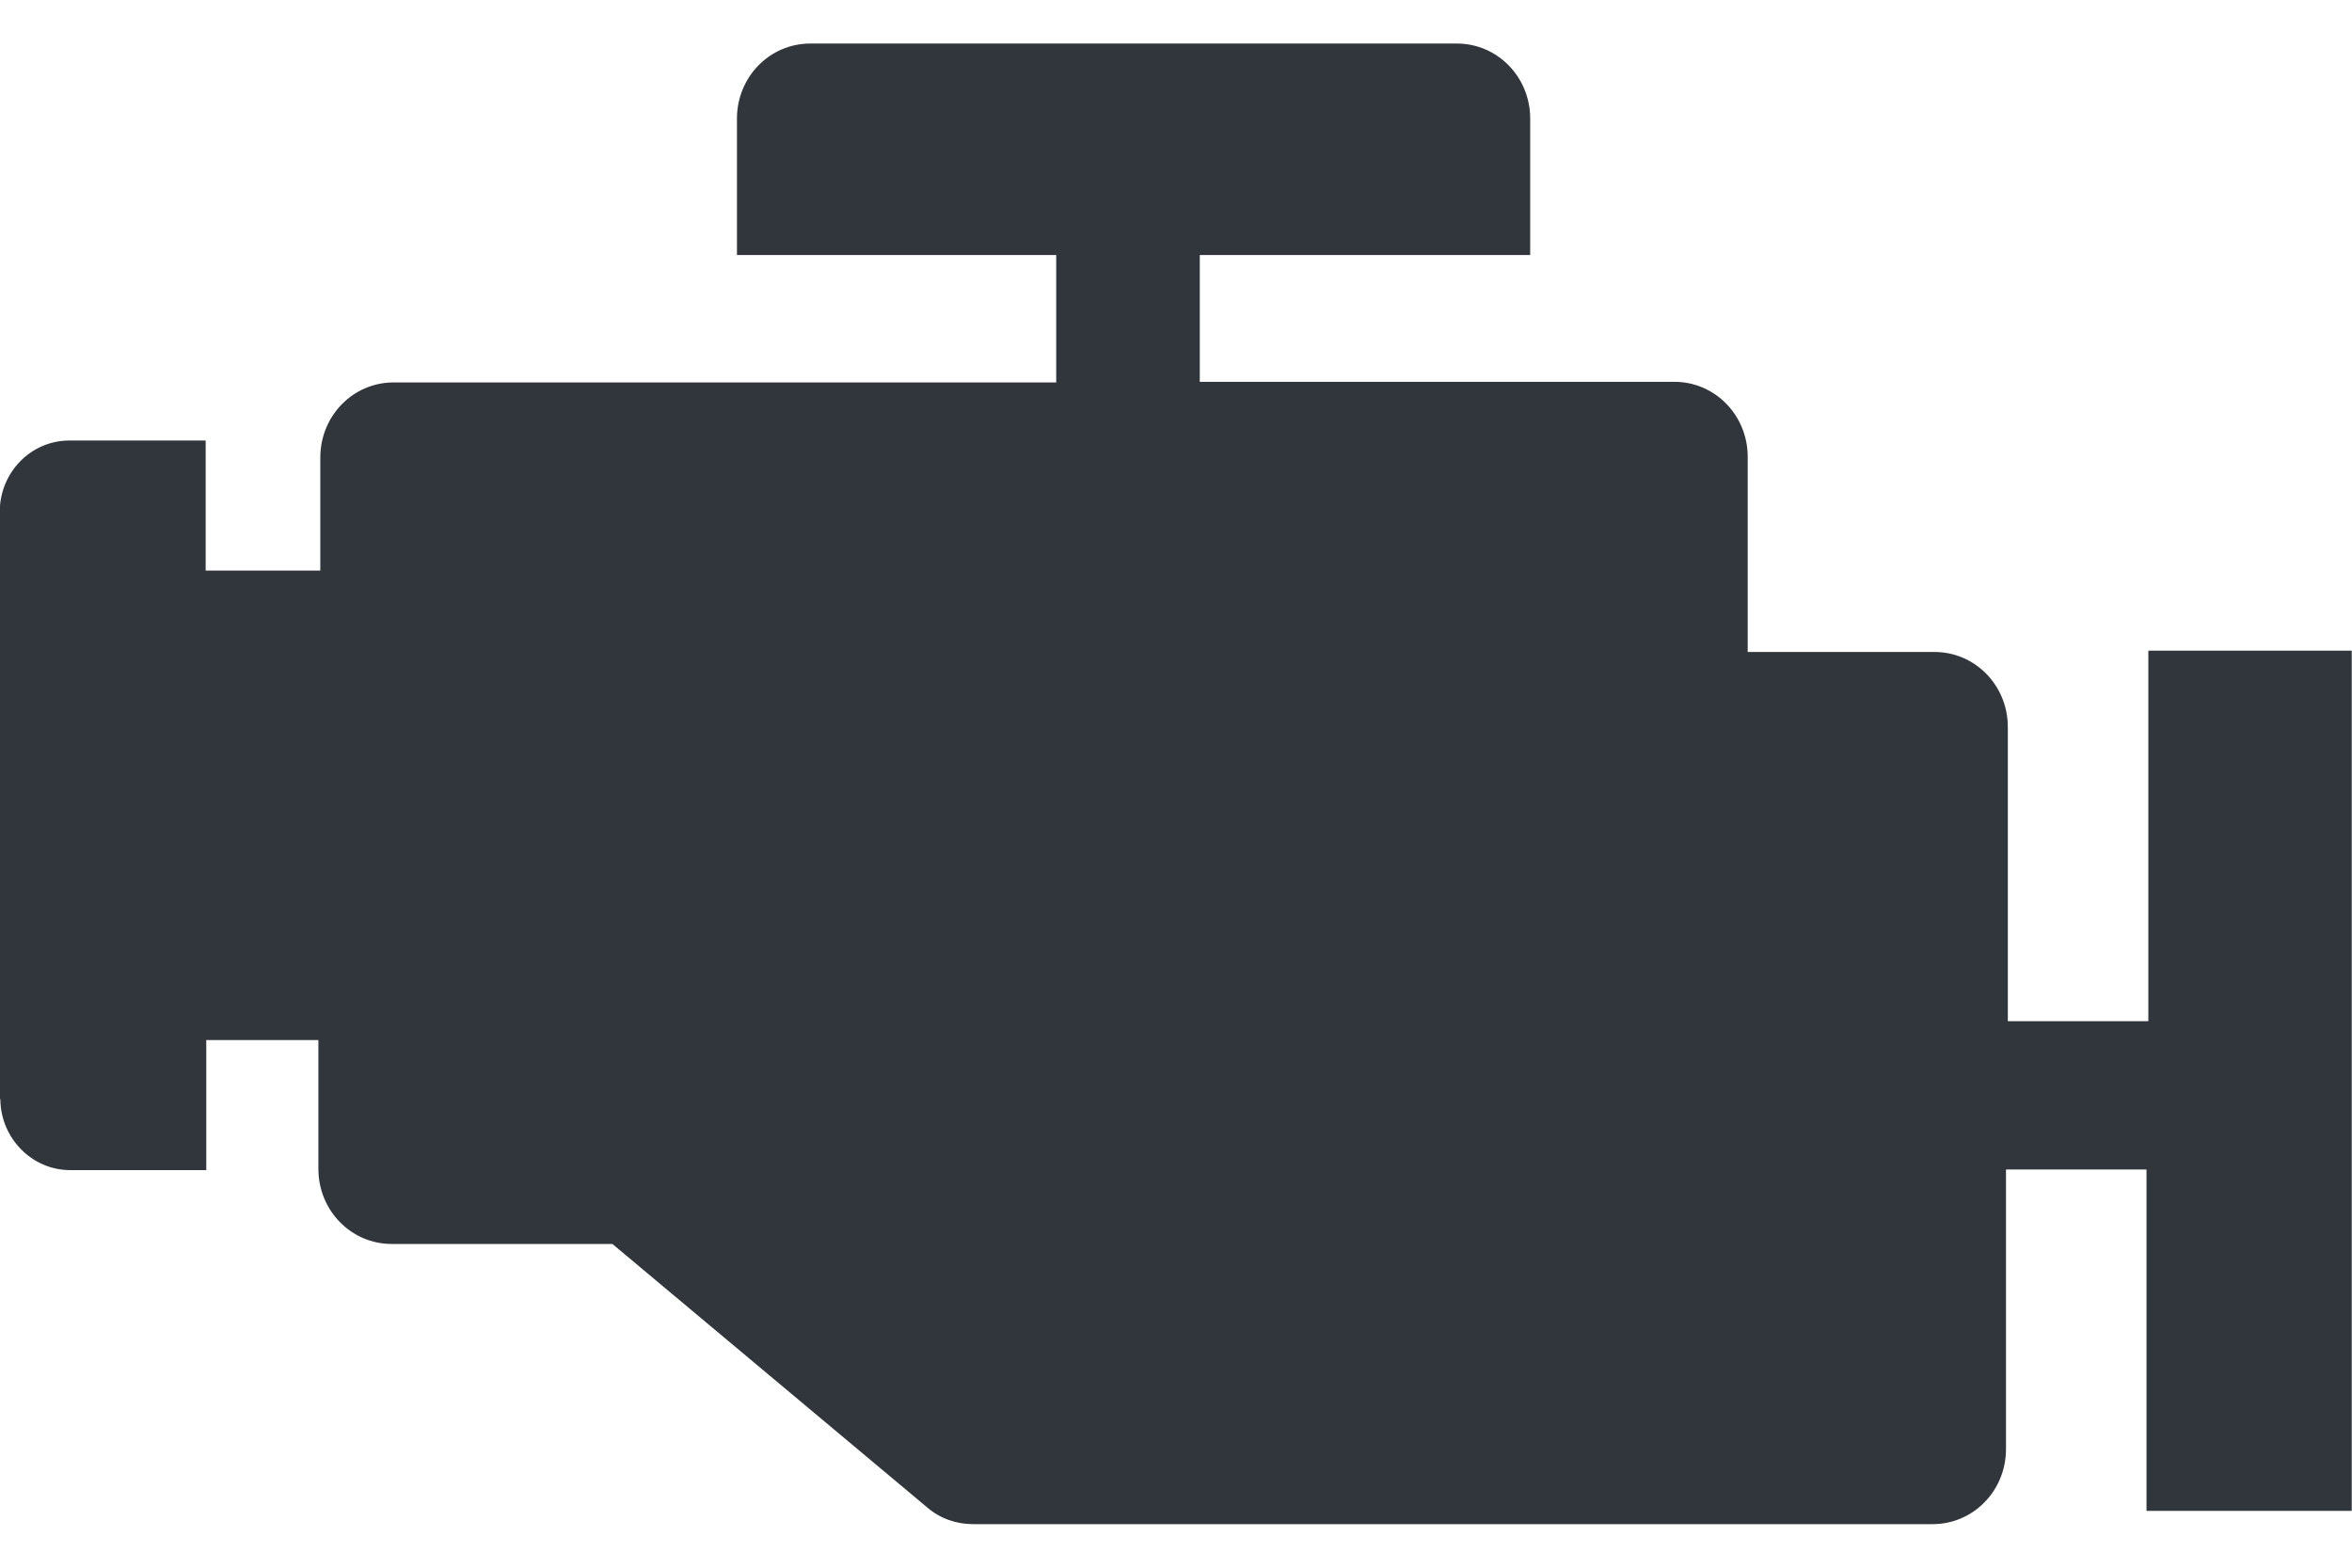 <svg width="27" height="18" viewBox="0 0 27 18" fill="none" xmlns="http://www.w3.org/2000/svg">
<path d="M-0.003 12.63V5.877C-0.003 5.428 0.351 5.058 0.797 5.058H2.361V6.551H3.677V5.254C3.677 4.775 4.052 4.391 4.519 4.391H12.125C12.125 4.348 12.125 4.304 12.125 4.261V2.928H8.46V1.362C8.46 0.884 8.835 0.5 9.302 0.5H16.724C17.191 0.5 17.566 0.884 17.566 1.362V2.928H13.773V4.254C13.773 4.297 13.773 4.341 13.773 4.384H19.221C19.688 4.384 20.063 4.768 20.063 5.246V7.486H22.207C22.674 7.486 23.049 7.87 23.049 8.348V11.725H24.662V7.471H26.997V17.348H24.641V13.428H23.028V16.638C23.028 17.116 22.653 17.5 22.186 17.5H11.169C10.979 17.5 10.787 17.435 10.639 17.304L7.03 14.283H4.497C4.03 14.283 3.655 13.899 3.655 13.42V11.942H2.368V13.435H0.804C0.365 13.435 0.004 13.065 0.004 12.616L-0.003 12.63Z" fill="#31353C"/>
</svg>
